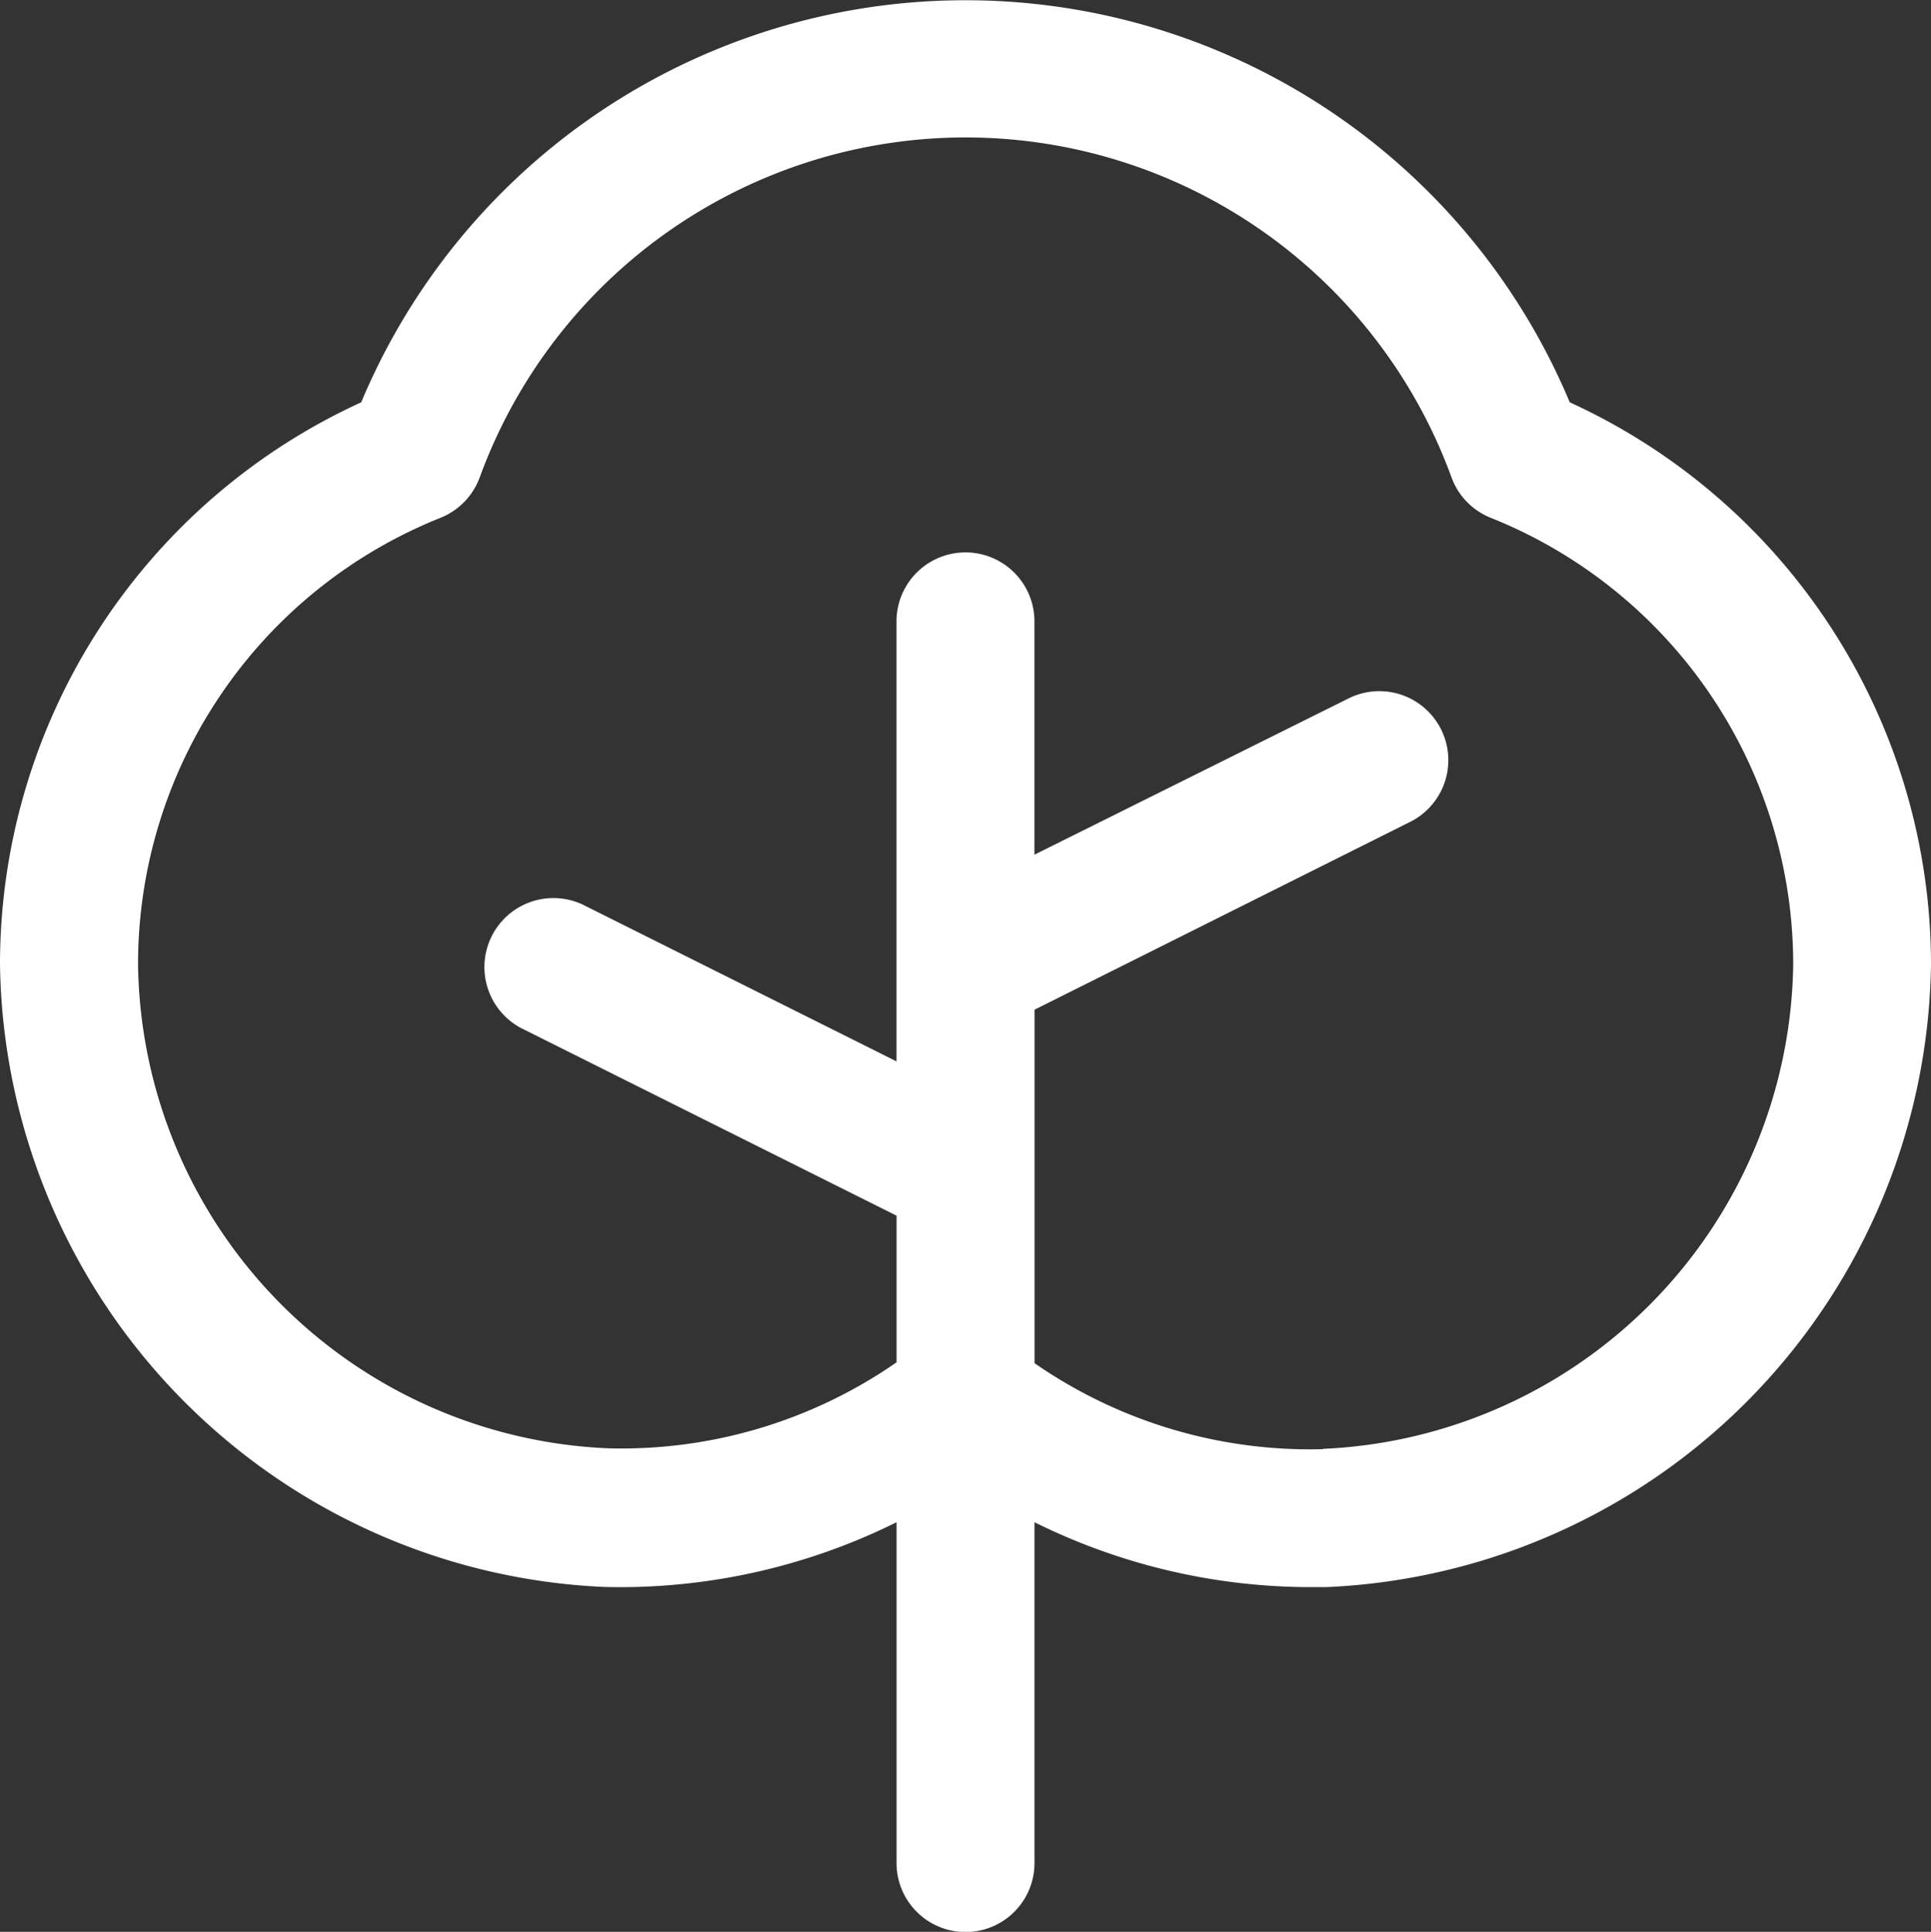 <svg height="38.199" viewBox="0 0 38.187 38.199" width="38.187" xmlns="http://www.w3.org/2000/svg" xmlns:xlink="http://www.w3.org/1999/xlink"><rect x="0" y="0" width="38.187" height="38.199" fill="#333333" stroke="none"/><clipPath id="a"><path d="m0 0h38.187v38.199h-38.187z"/></clipPath><g clip-path="url(#a)"><path d="m31.043 7.955a12.956 12.956 0 0 0 -23.9 0 12.223 12.223 0 0 0 -7.143 11.117 12.5 12.5 0 0 0 11.957 12.308 12.305 12.305 0 0 0 5.773-1.28v6.739a1.364 1.364 0 0 0 2.728 0v-6.739a12.31 12.31 0 0 0 5.455 1.283h.31a12.5 12.5 0 0 0 11.964-12.311 12.224 12.224 0 0 0 -7.144-11.117m-4.884 20.7a9.557 9.557 0 0 1 -5.7-1.7v-6.99l7.429-3.714a1.364 1.364 0 1 0 -1.221-2.44l-6.21 3.089v-4.613a1.364 1.364 0 0 0 -2.728 0v8.7l-6.209-3.102a1.365 1.365 0 0 0 -1.22 2.441l7.43 3.712v2.9a9.539 9.539 0 0 1 -5.7 1.7 9.707 9.707 0 0 1 -9.3-9.563 9.508 9.508 0 0 1 5.986-8.838 1.371 1.371 0 0 0 .772-.8 10.229 10.229 0 0 1 19.216 0 1.363 1.363 0 0 0 .772.8 9.512 9.512 0 0 1 5.986 8.838 9.725 9.725 0 0 1 -9.3 9.574" fill="#fff"/></g></svg>